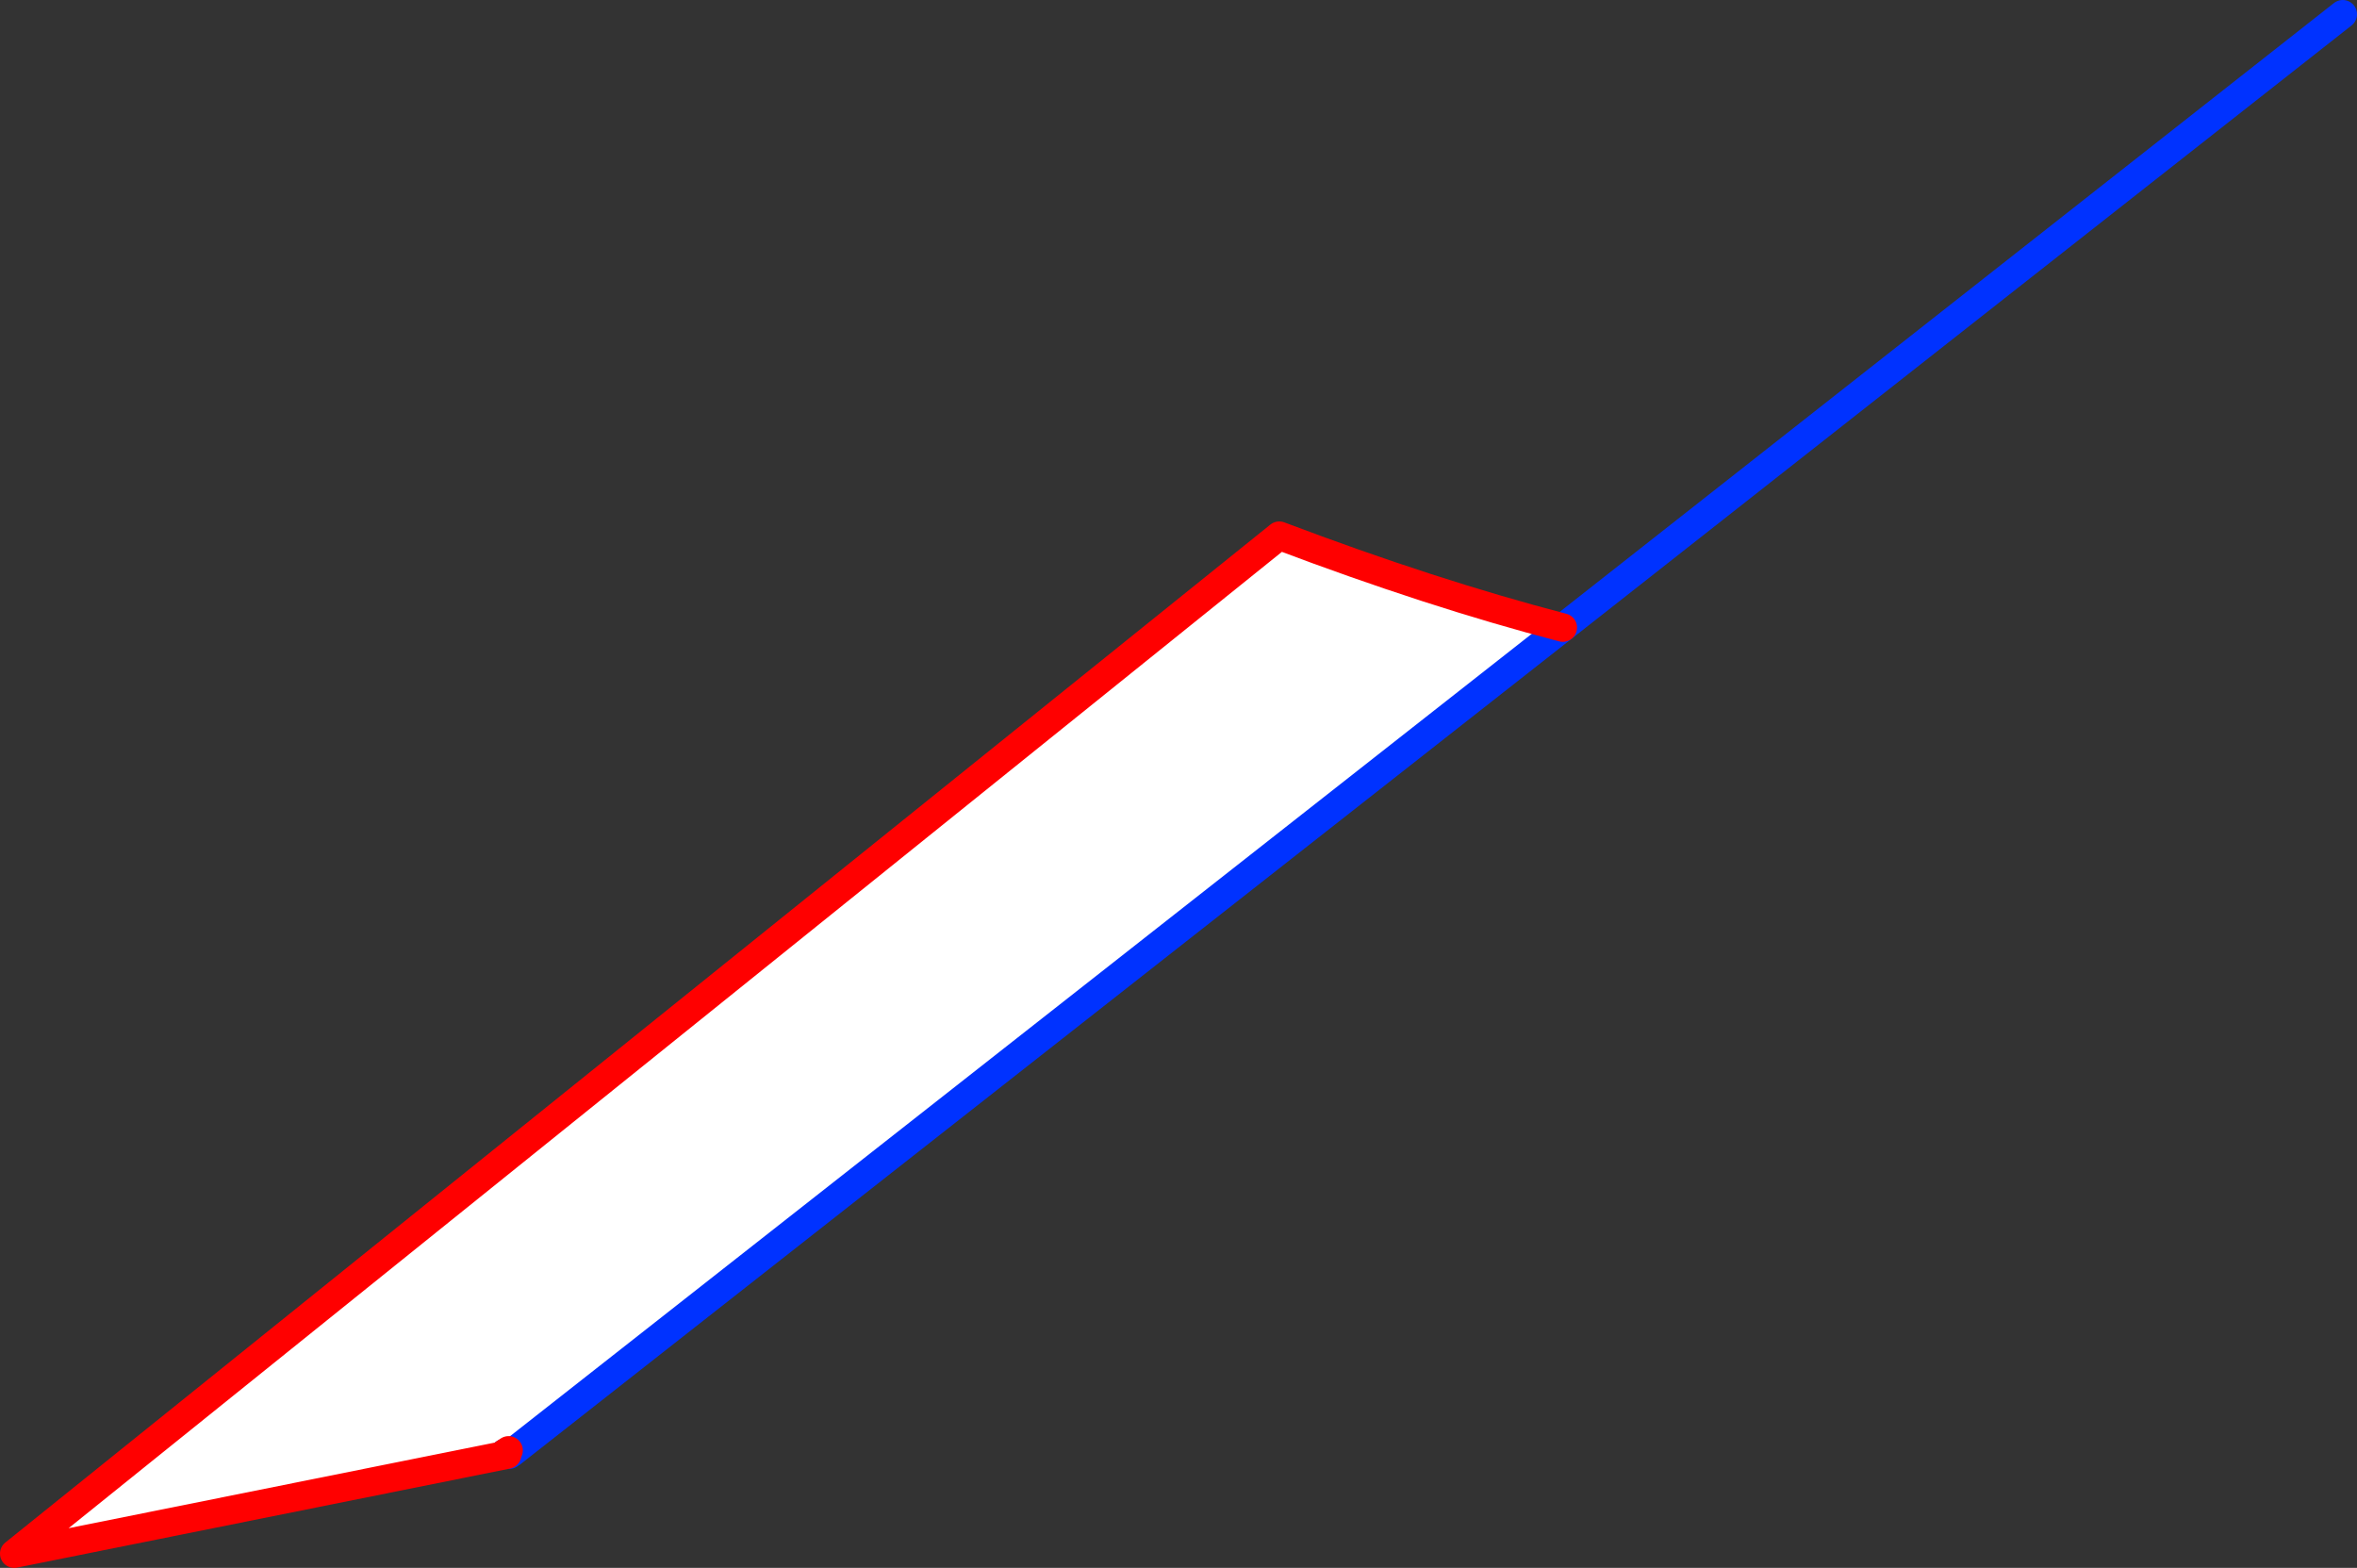 <?xml version="1.0" encoding="UTF-8" standalone="no"?>
<svg xmlns:xlink="http://www.w3.org/1999/xlink" height="110.05px" width="165.45px" xmlns="http://www.w3.org/2000/svg">
  <rect width="100%" height="100%" fill="#333333" stroke="none"/>
  <g transform="matrix(1.0, 0.0, 0.0, 1.0, -306.35, -320.75)">
    <path d="M341.95 422.8 L341.95 422.85 307.35 429.8 396.15 358.35 Q406.85 362.4 416.05 364.8 L342.25 422.75 342.05 422.55 341.75 422.75 341.95 422.8" fill="#ffffff" fill-rule="evenodd" stroke="none"/>
    <path d="M416.05 364.8 L470.8 321.75 M341.95 422.8 L341.75 422.75 M342.25 422.75 L416.05 364.8 M341.95 422.8 L342.1 422.85 342.25 422.75" fill="none" stroke="#0032ff" stroke-linecap="round" stroke-linejoin="round" stroke-width="2.0"/>
    <path d="M416.05 364.8 Q406.85 362.4 396.15 358.35 L307.35 429.8 341.95 422.85 341.95 422.8 342.05 422.55 341.75 422.75" fill="none" stroke="#ff0000" stroke-linecap="round" stroke-linejoin="round" stroke-width="2.0"/>
  </g>
</svg>
